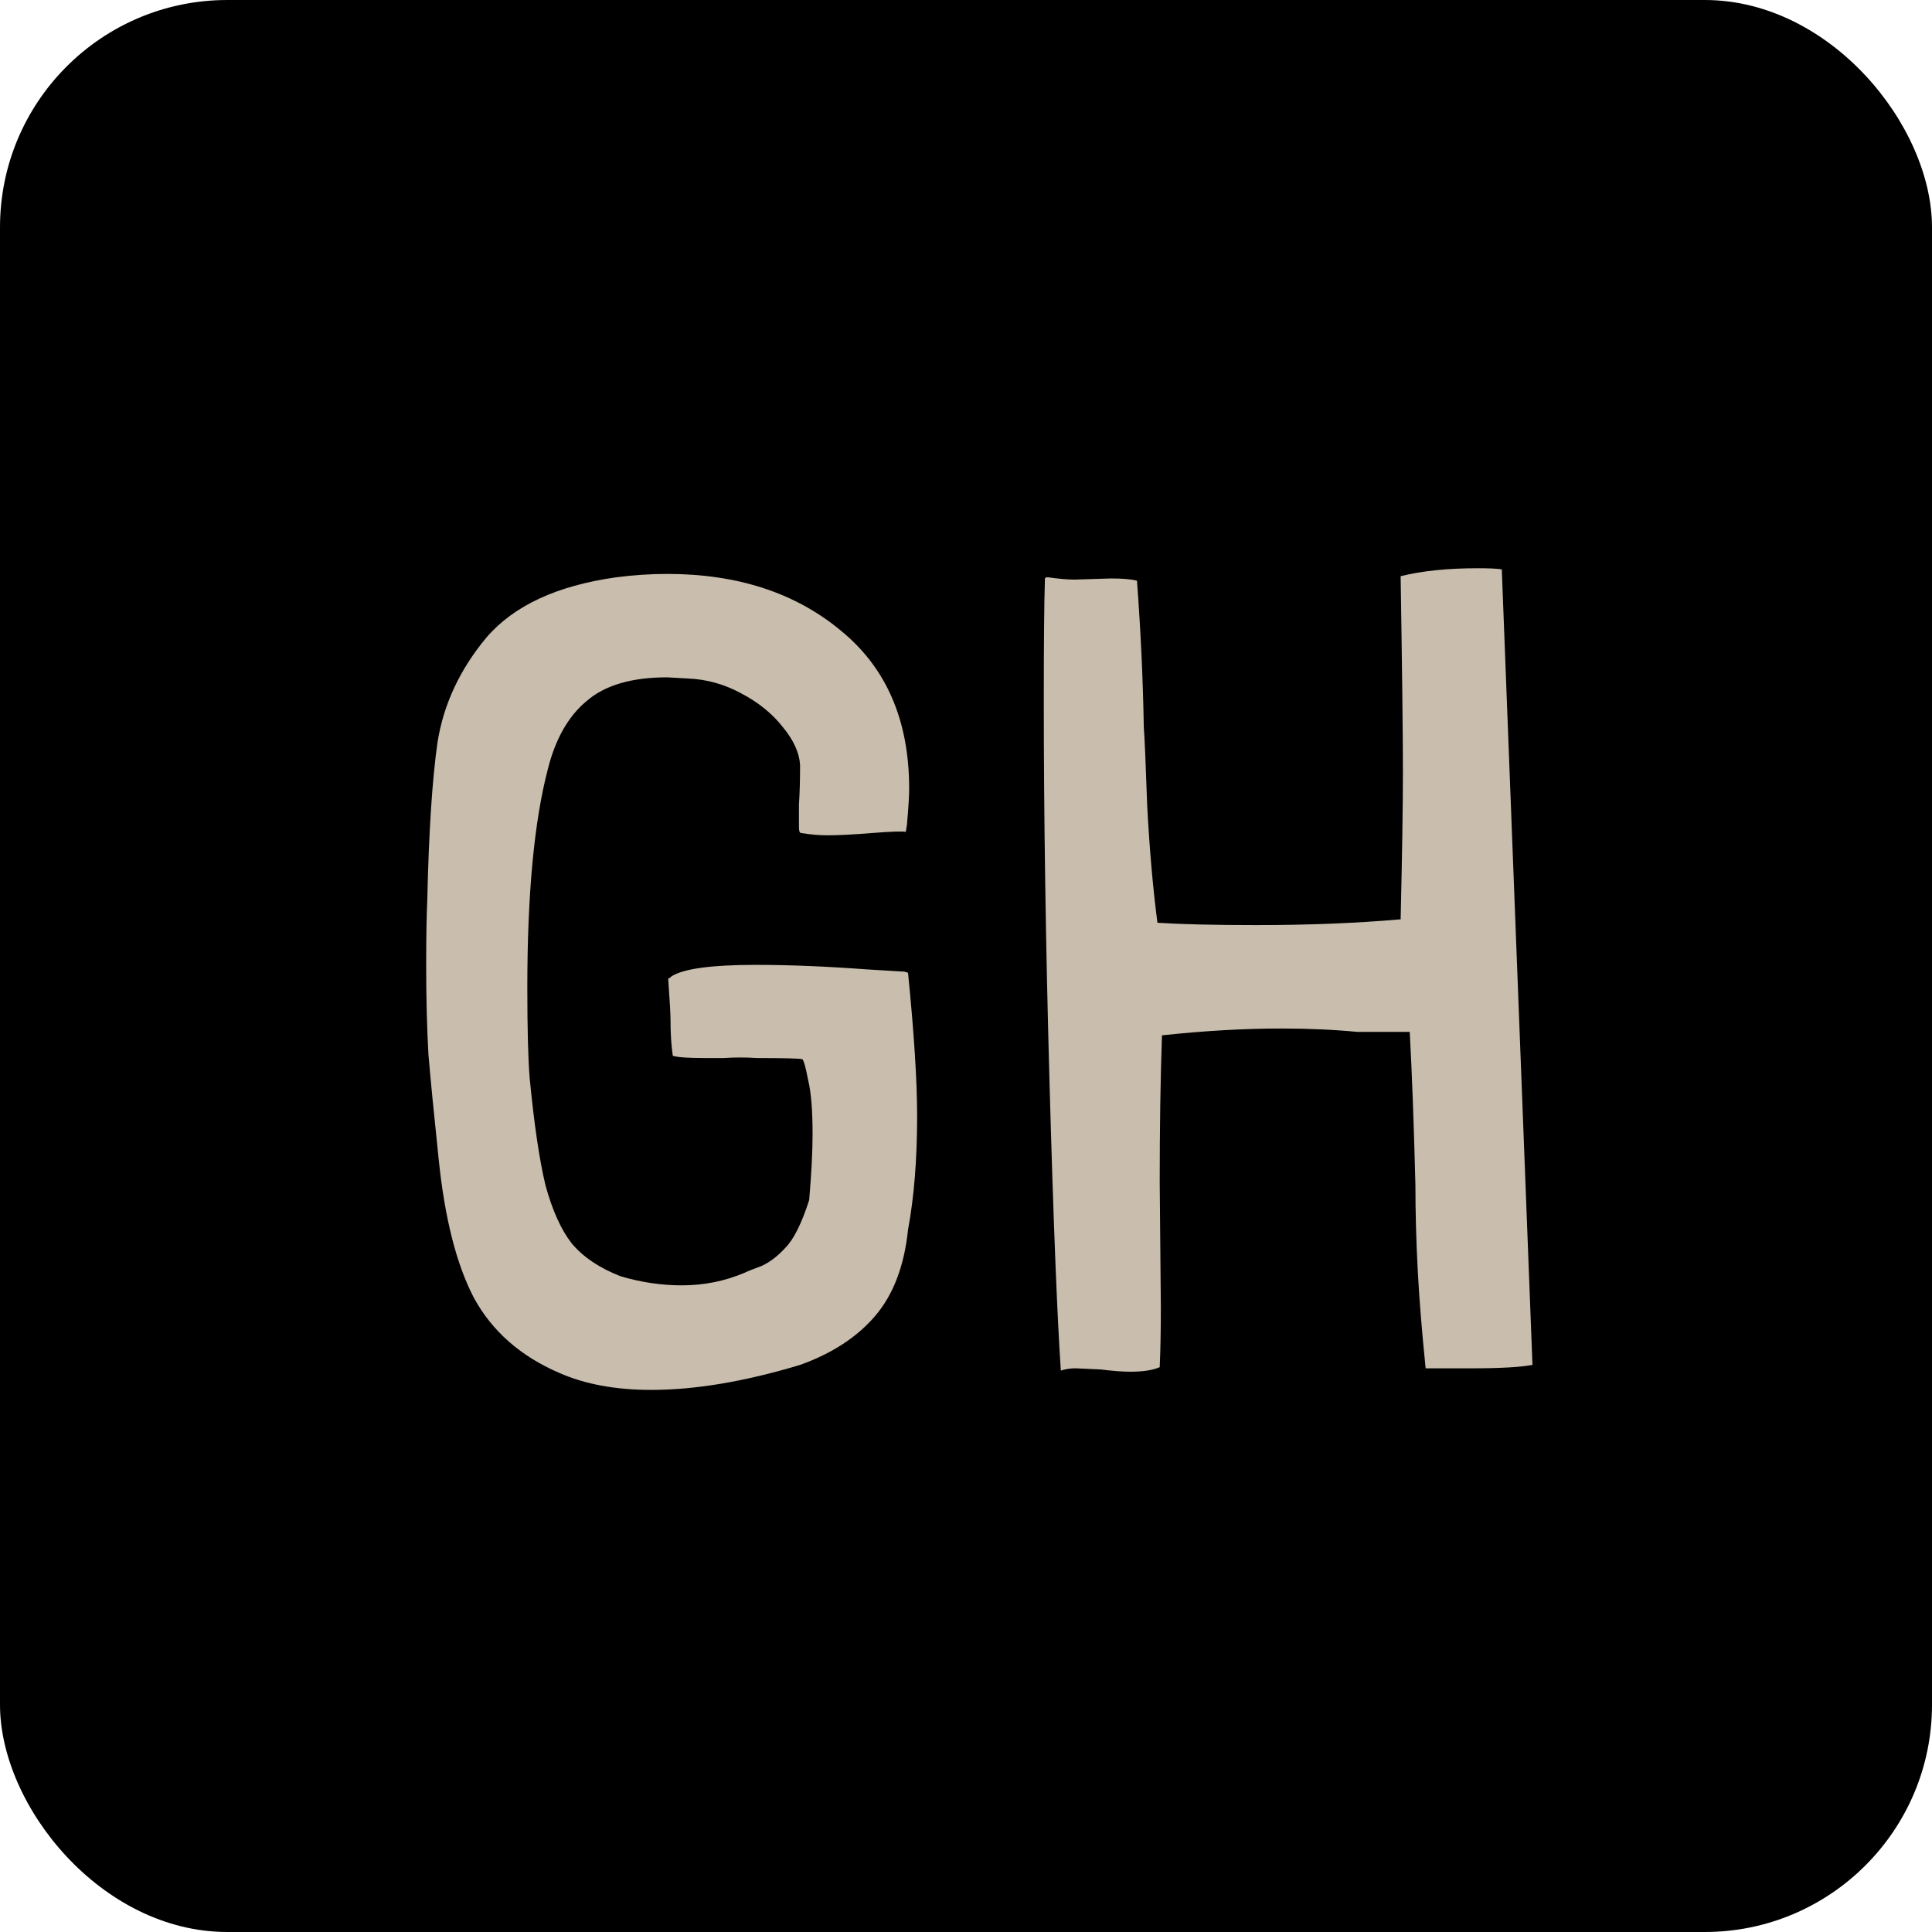 <?xml version="1.0" encoding="UTF-8"?> <svg xmlns="http://www.w3.org/2000/svg" width="68" height="68" viewBox="0 0 68 68" fill="none"><rect width="68" height="68" rx="8" fill="black"></rect><path d="M52.018 20C52.418 20 52.698 20.013 52.858 20.04L53.938 48.04C53.511 48.12 52.804 48.16 51.818 48.16H50.218H50.178C50.044 46.853 49.951 45.693 49.898 44.68C49.844 43.64 49.818 42.653 49.818 41.72C49.764 39.587 49.698 37.787 49.618 36.32H47.778C46.951 36.24 46.058 36.2 45.098 36.2C43.791 36.2 42.391 36.28 40.898 36.44C40.844 37.96 40.818 39.68 40.818 41.6L40.858 46C40.858 46.853 40.844 47.56 40.818 48.12C40.578 48.227 40.231 48.28 39.778 48.28C39.511 48.28 39.164 48.253 38.738 48.2L37.858 48.16C37.671 48.16 37.498 48.187 37.338 48.24C37.205 46.267 37.071 42.867 36.938 38.04C36.804 33.187 36.738 28.72 36.738 24.64C36.738 22.64 36.751 21.213 36.778 20.36L36.818 20.32H36.898C37.271 20.373 37.578 20.4 37.818 20.4L39.098 20.36C39.525 20.36 39.831 20.387 40.018 20.44C40.151 22.227 40.231 23.947 40.258 25.6C40.285 25.92 40.325 26.84 40.378 28.36C40.458 29.88 40.578 31.253 40.738 32.48H40.778C41.605 32.533 42.751 32.56 44.218 32.56C46.058 32.56 47.738 32.493 49.258 32.36H49.298C49.351 30.067 49.378 28.333 49.378 27.16C49.378 25.933 49.351 23.64 49.298 20.28C50.044 20.093 50.951 20 52.018 20Z" fill="#C9BDAD"></path><path d="M23.52 34.48V34.44C23.52 34.413 23.52 34.413 23.52 34.44C23.547 34.44 23.587 34.413 23.64 34.36C24.067 34.093 25.053 33.96 26.6 33.96C27.773 33.96 29.08 34.013 30.52 34.12L31.84 34.2L31.96 34.24C32.173 36.373 32.28 38.053 32.28 39.28C32.28 40.8 32.173 42.133 31.96 43.28C31.827 44.56 31.44 45.573 30.8 46.32C30.16 47.067 29.28 47.64 28.16 48.04C26.213 48.627 24.467 48.92 22.92 48.92C21.667 48.92 20.587 48.72 19.68 48.32C18.32 47.733 17.32 46.853 16.68 45.68C16.067 44.507 15.653 42.88 15.44 40.8C15.28 39.28 15.16 38.053 15.08 37.12C15.027 36.187 15 35.147 15 34C15 33.013 15.013 32.227 15.04 31.64C15.093 29.267 15.213 27.427 15.4 26.12C15.613 24.787 16.187 23.56 17.12 22.44C18.08 21.32 19.6 20.613 21.68 20.32C22.293 20.24 22.893 20.2 23.48 20.2C25.96 20.2 28 20.867 29.6 22.2C31.2 23.507 32 25.36 32 27.76C32 28.027 31.973 28.453 31.92 29.04L31.88 29.28C31.773 29.253 31.373 29.267 30.68 29.32C30.04 29.373 29.52 29.4 29.12 29.4C28.827 29.4 28.52 29.373 28.2 29.32C28.147 29.32 28.12 29.253 28.12 29.12C28.12 28.987 28.12 28.72 28.12 28.32C28.147 27.92 28.16 27.453 28.16 26.92C28.133 26.493 27.933 26.053 27.56 25.6C27.187 25.12 26.693 24.72 26.08 24.4C25.493 24.08 24.867 23.907 24.2 23.88L23.48 23.84C22.227 23.84 21.28 24.12 20.64 24.68C20 25.213 19.547 26.013 19.28 27.08C18.8 28.92 18.56 31.48 18.56 34.76C18.56 36.173 18.587 37.227 18.64 37.92C18.8 39.573 18.987 40.84 19.2 41.72C19.44 42.6 19.747 43.28 20.12 43.76C20.52 44.24 21.093 44.627 21.84 44.92C22.56 45.133 23.28 45.24 24 45.24C24.773 45.24 25.507 45.093 26.2 44.8C26.307 44.747 26.507 44.667 26.8 44.56C27.093 44.427 27.373 44.213 27.64 43.92C27.933 43.627 28.213 43.067 28.48 42.24C28.56 41.307 28.6 40.533 28.6 39.92C28.6 39.067 28.547 38.427 28.44 38C28.36 37.573 28.293 37.333 28.24 37.28C28.133 37.253 27.6 37.24 26.64 37.24C26.24 37.213 25.853 37.213 25.48 37.24C25.133 37.24 24.907 37.24 24.8 37.24C24.213 37.24 23.84 37.213 23.68 37.16C23.627 36.813 23.6 36.387 23.6 35.88C23.6 35.693 23.573 35.227 23.52 34.48Z" fill="#C9BDAD"></path></svg> 